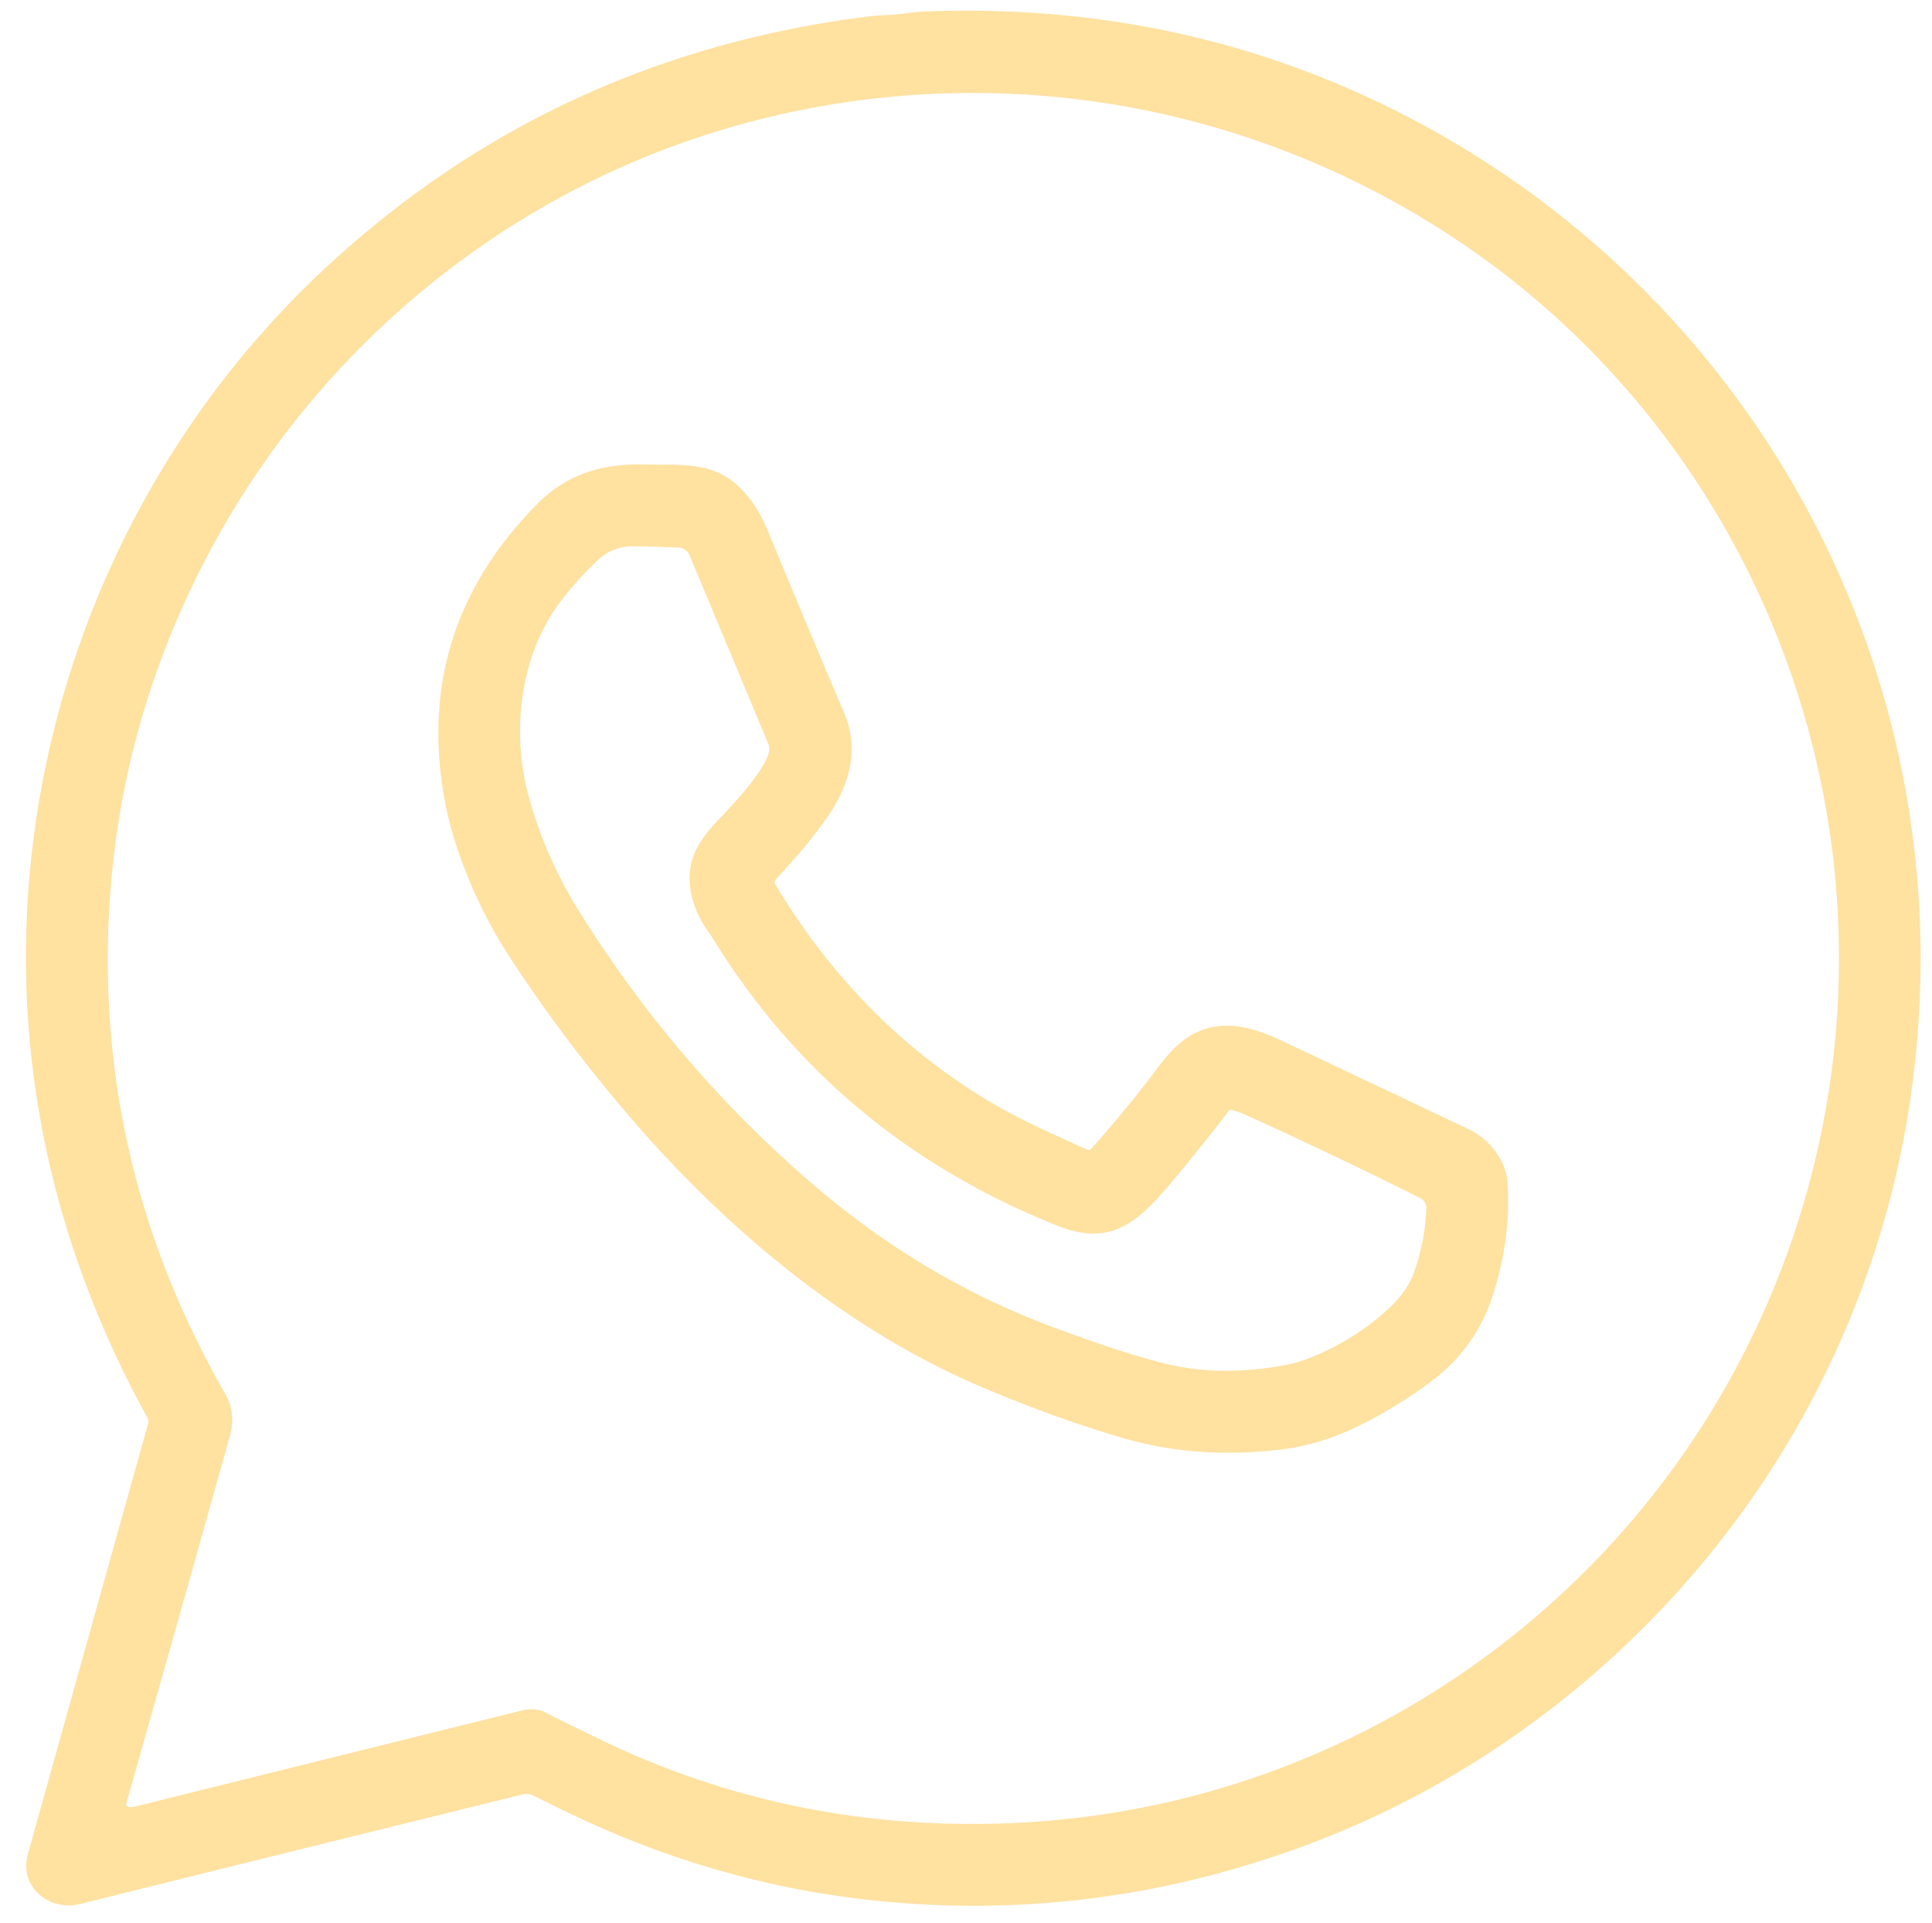 <?xml version="1.0" encoding="UTF-8" standalone="no"?><svg xmlns="http://www.w3.org/2000/svg" xmlns:xlink="http://www.w3.org/1999/xlink" fill="#ffe1a0" height="422" preserveAspectRatio="xMidYMid meet" version="1" viewBox="12.2 15.7 424.3 421.7" width="424" zoomAndPan="magnify"><g id="change1_1"><path d="M 126.99 409.44 C 94.59 417.41 62.20 425.42 29.82 433.48 C 22.95 435.19 16.33 429.68 18.33 422.51 Q 31.72 374.54 44.73 328.01 A 1.72 1.69 -52.1 0 0 44.58 326.72 Q 23.52 288.43 19.07 247.28 C 12.19 183.52 36.06 118.80 83.13 74.75 Q 132.85 28.21 201.59 19.18 Q 204.49 18.80 207.33 18.69 C 209.97 18.58 212.55 18.03 215.23 17.93 Q 272.54 15.70 321.41 41.08 C 392.44 77.98 436.49 152.08 433.89 232.54 Q 432.48 276.36 413.82 315.47 C 391.18 362.92 350.23 400.84 301.44 419.66 Q 255.34 437.44 206.78 432.98 Q 170.32 429.64 136.34 413.13 Q 132.96 411.49 129.40 409.71 A 3.52 3.48 -38.3 0 0 126.99 409.44 Z M 61.65 321.45 Q 64.09 325.71 62.70 330.68 Q 51.34 371.24 39.97 411.26 Q 39.74 412.07 40.57 412.19 Q 41.16 412.28 41.74 412.13 Q 85.84 401.16 126.62 391.05 Q 129.71 390.28 131.93 391.41 Q 137.95 394.45 144.01 397.37 Q 186.68 417.99 235.40 415.68 C 319.65 411.68 390.99 352.46 410.77 270.44 C 429.80 191.54 396.59 108.43 327.70 65.20 C 280.91 35.84 224.06 28.07 171.32 43.74 C 120.50 58.84 78.21 95.17 55.01 142.85 Q 35.68 182.57 35.88 227.05 Q 36.10 276.88 61.65 321.45 Z"/></g><g id="change1_2"><path d="M 250.88 267.81 Q 251.48 268.09 251.92 267.59 Q 259.81 258.73 266.26 250.11 Q 269.63 245.60 272.38 243.64 C 279.22 238.77 286.47 240.54 293.63 243.91 Q 313.12 253.10 334.85 263.42 C 339.28 265.52 342.97 270.21 343.29 275.19 Q 344.06 287.36 340.05 299.84 Q 336.30 311.49 326.29 318.91 Q 318.94 324.37 310.81 328.40 Q 302.04 332.76 293.11 333.75 C 280.95 335.10 269.66 334.45 257.73 330.86 Q 242.28 326.21 226.87 319.57 C 197.87 307.08 171.66 285.27 150.68 260.83 Q 135.52 243.15 123.70 224.87 C 117.28 214.94 111.80 202.07 109.76 190.56 Q 103.20 153.43 130.12 126.13 C 136.60 119.56 144.38 117.16 153.71 117.39 C 162.08 117.59 169.50 116.50 175.70 123.54 Q 178.80 127.06 180.67 131.58 Q 189.39 152.67 197.59 171.96 C 201.08 180.18 198.70 187.99 193.60 195.27 Q 189.54 201.06 182.62 208.43 A 1.04 1.04 0.0 0 0 182.49 209.67 Q 201.05 240.48 230.02 257.58 C 236.76 261.55 243.78 264.59 250.88 267.81 Z M 301.91 312.72 Q 311.39 308.46 317.95 301.99 Q 321.37 298.62 322.70 294.89 Q 325.18 287.96 325.44 280.81 Q 325.50 279.17 323.99 278.42 Q 304.80 268.83 286.12 260.37 Q 284.55 259.66 282.81 259.12 A 0.73 0.73 0.0 0 0 282.00 259.38 Q 275.57 267.83 268.77 275.86 C 261.46 284.49 255.52 288.96 244.46 284.56 Q 196.13 265.31 169.33 222.40 Q 168.49 221.05 167.54 219.70 C 163.83 214.37 162.16 207.34 165.33 201.50 Q 166.97 198.49 169.88 195.51 C 172.35 192.98 182.47 182.45 181.02 178.97 Q 172.43 158.35 163.64 137.33 A 2.78 2.77 -10.1 0 0 161.21 135.64 Q 156.52 135.42 151.50 135.36 Q 146.77 135.30 143.55 138.34 Q 138.87 142.77 135.24 147.58 C 126.37 159.33 124.49 176.02 128.24 190.03 Q 131.81 203.37 139.39 215.53 Q 161.03 250.23 191.72 276.30 Q 215.34 296.36 243.46 306.83 Q 259.12 312.66 268.16 314.85 Q 280.59 317.86 295.01 315.05 Q 298.06 314.45 301.91 312.72 Z"/></g></svg>